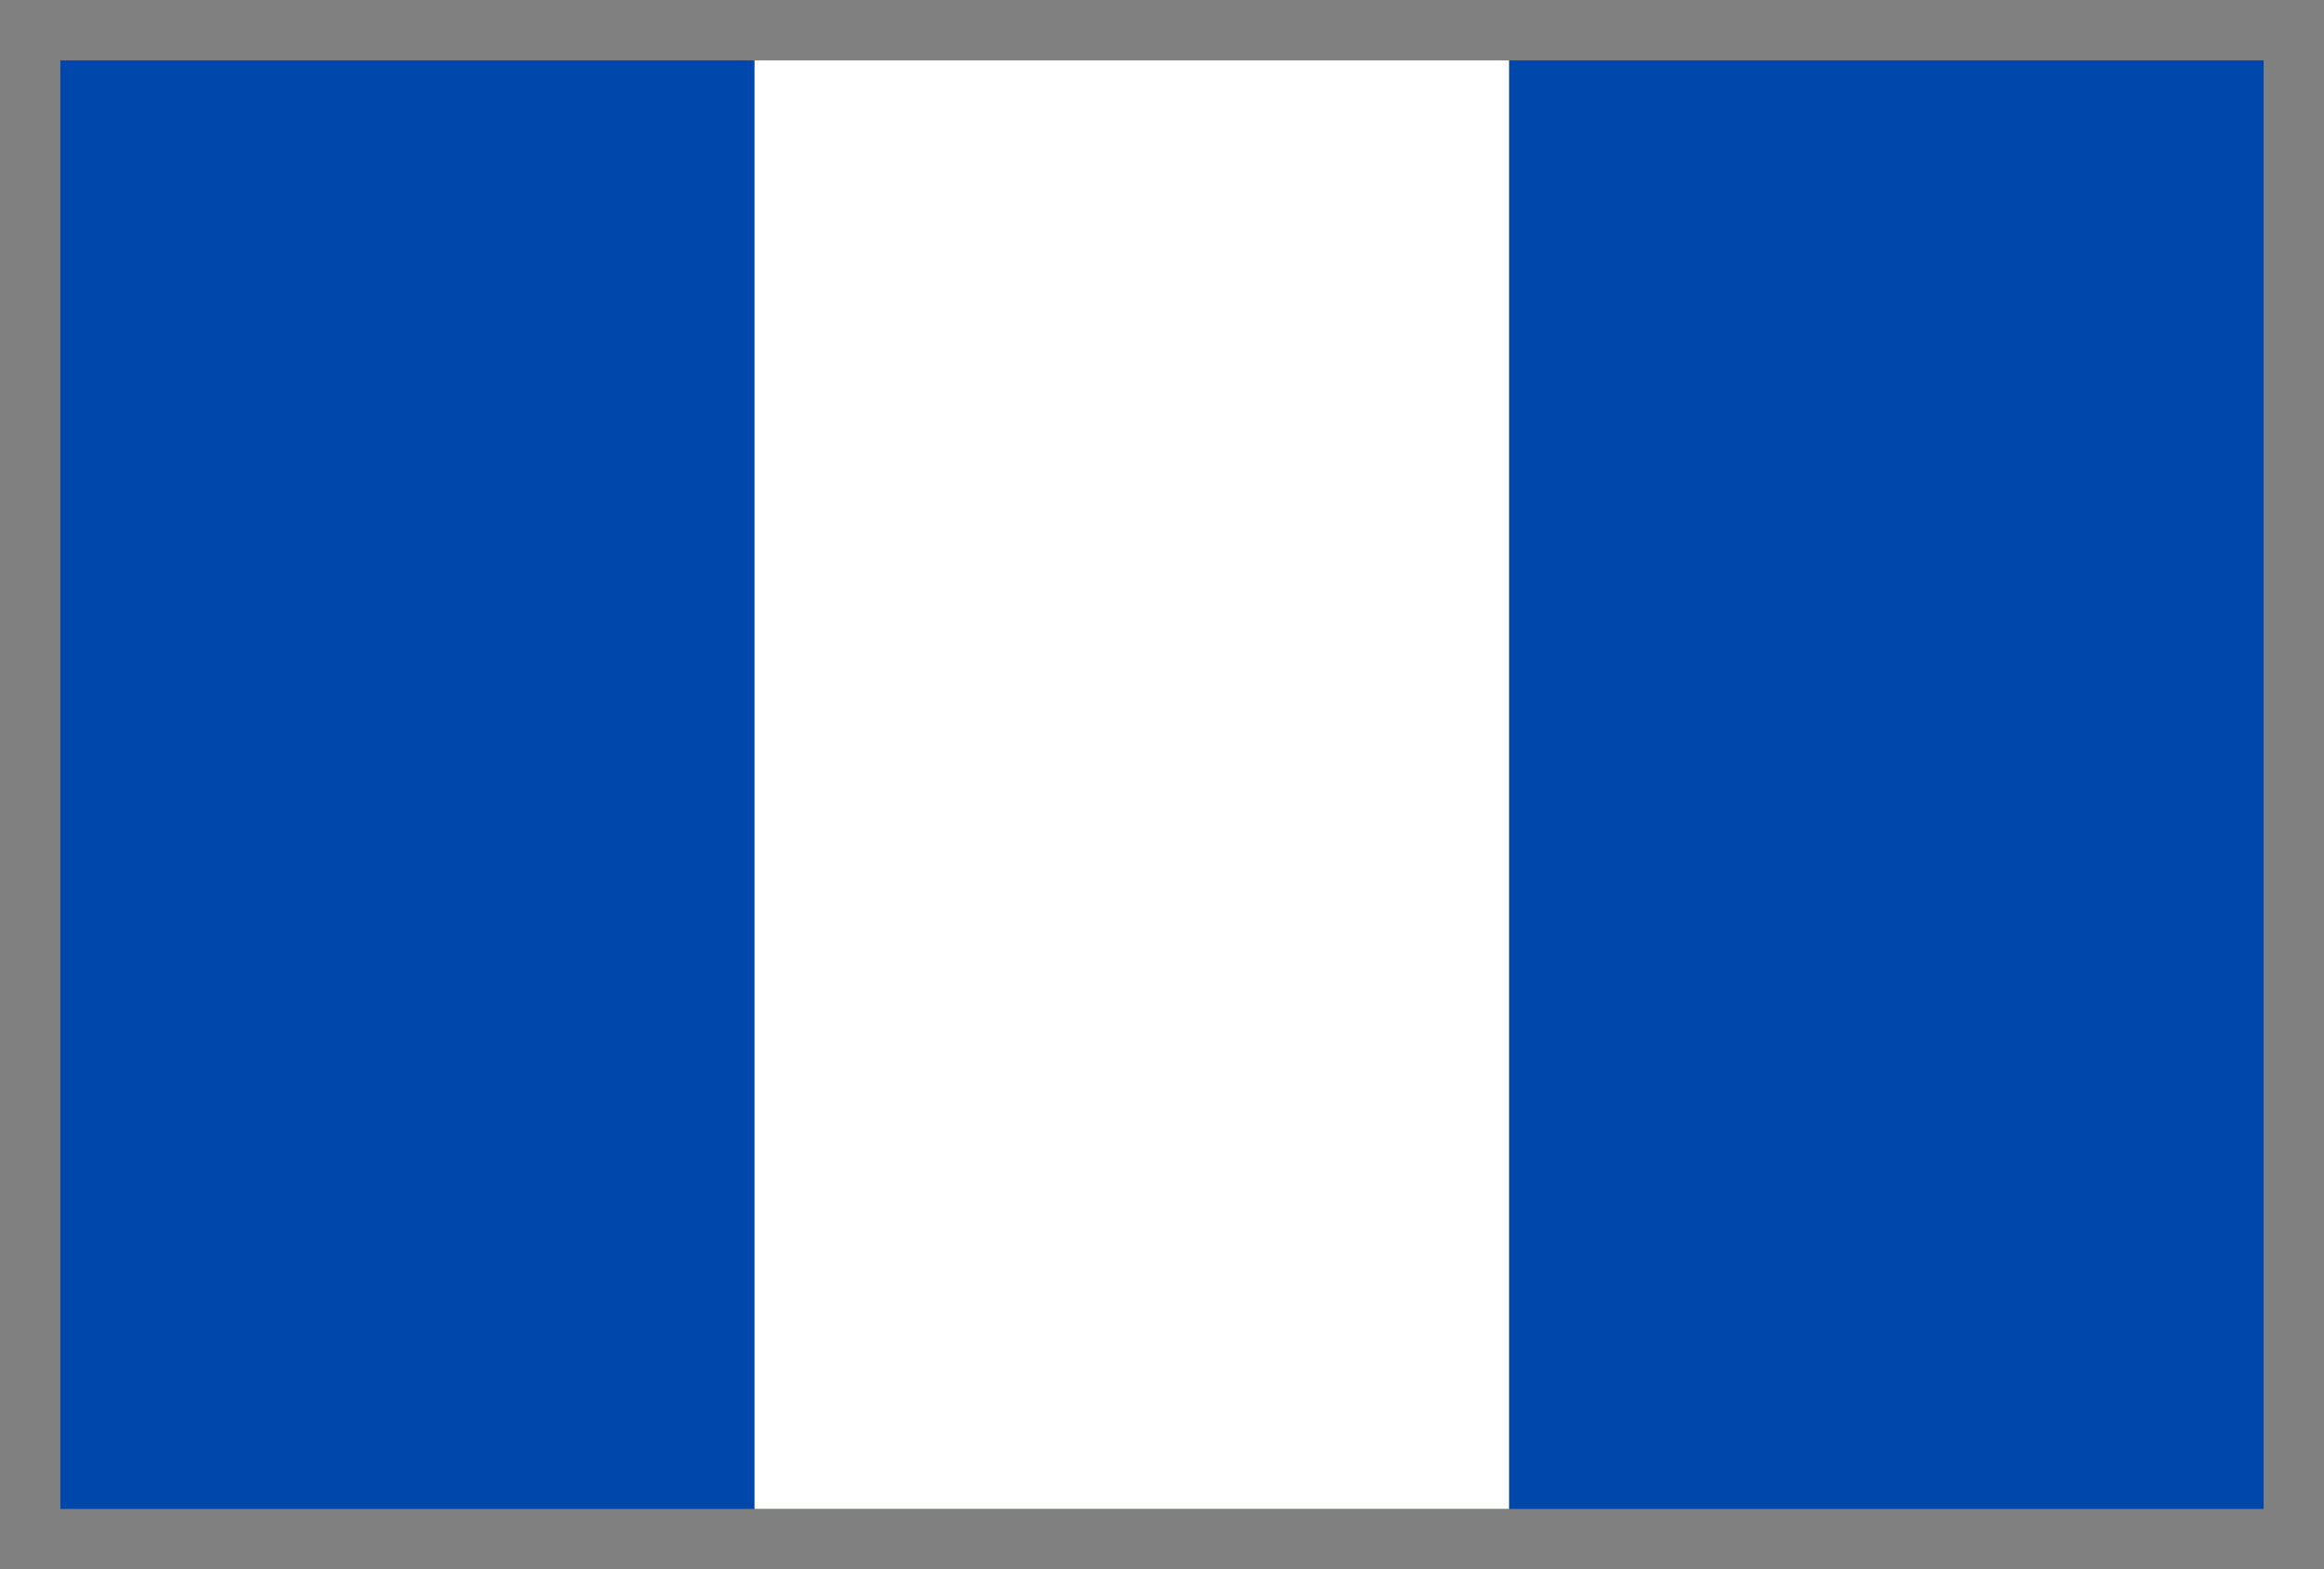 <svg width="77" height="52" viewBox="0 0 77 52" xmlns="http://www.w3.org/2000/svg">
  <rect x="0" y="0" width="77" height="52" fill="#333333" stroke="none"/>
  <rect x="1" y="1" width="75" height="50" fill="#0047AB" stroke="gray" stroke-width="2"/>
  <rect width="25" height="48" x="25" y="2"  fill="white"/>
</svg>
